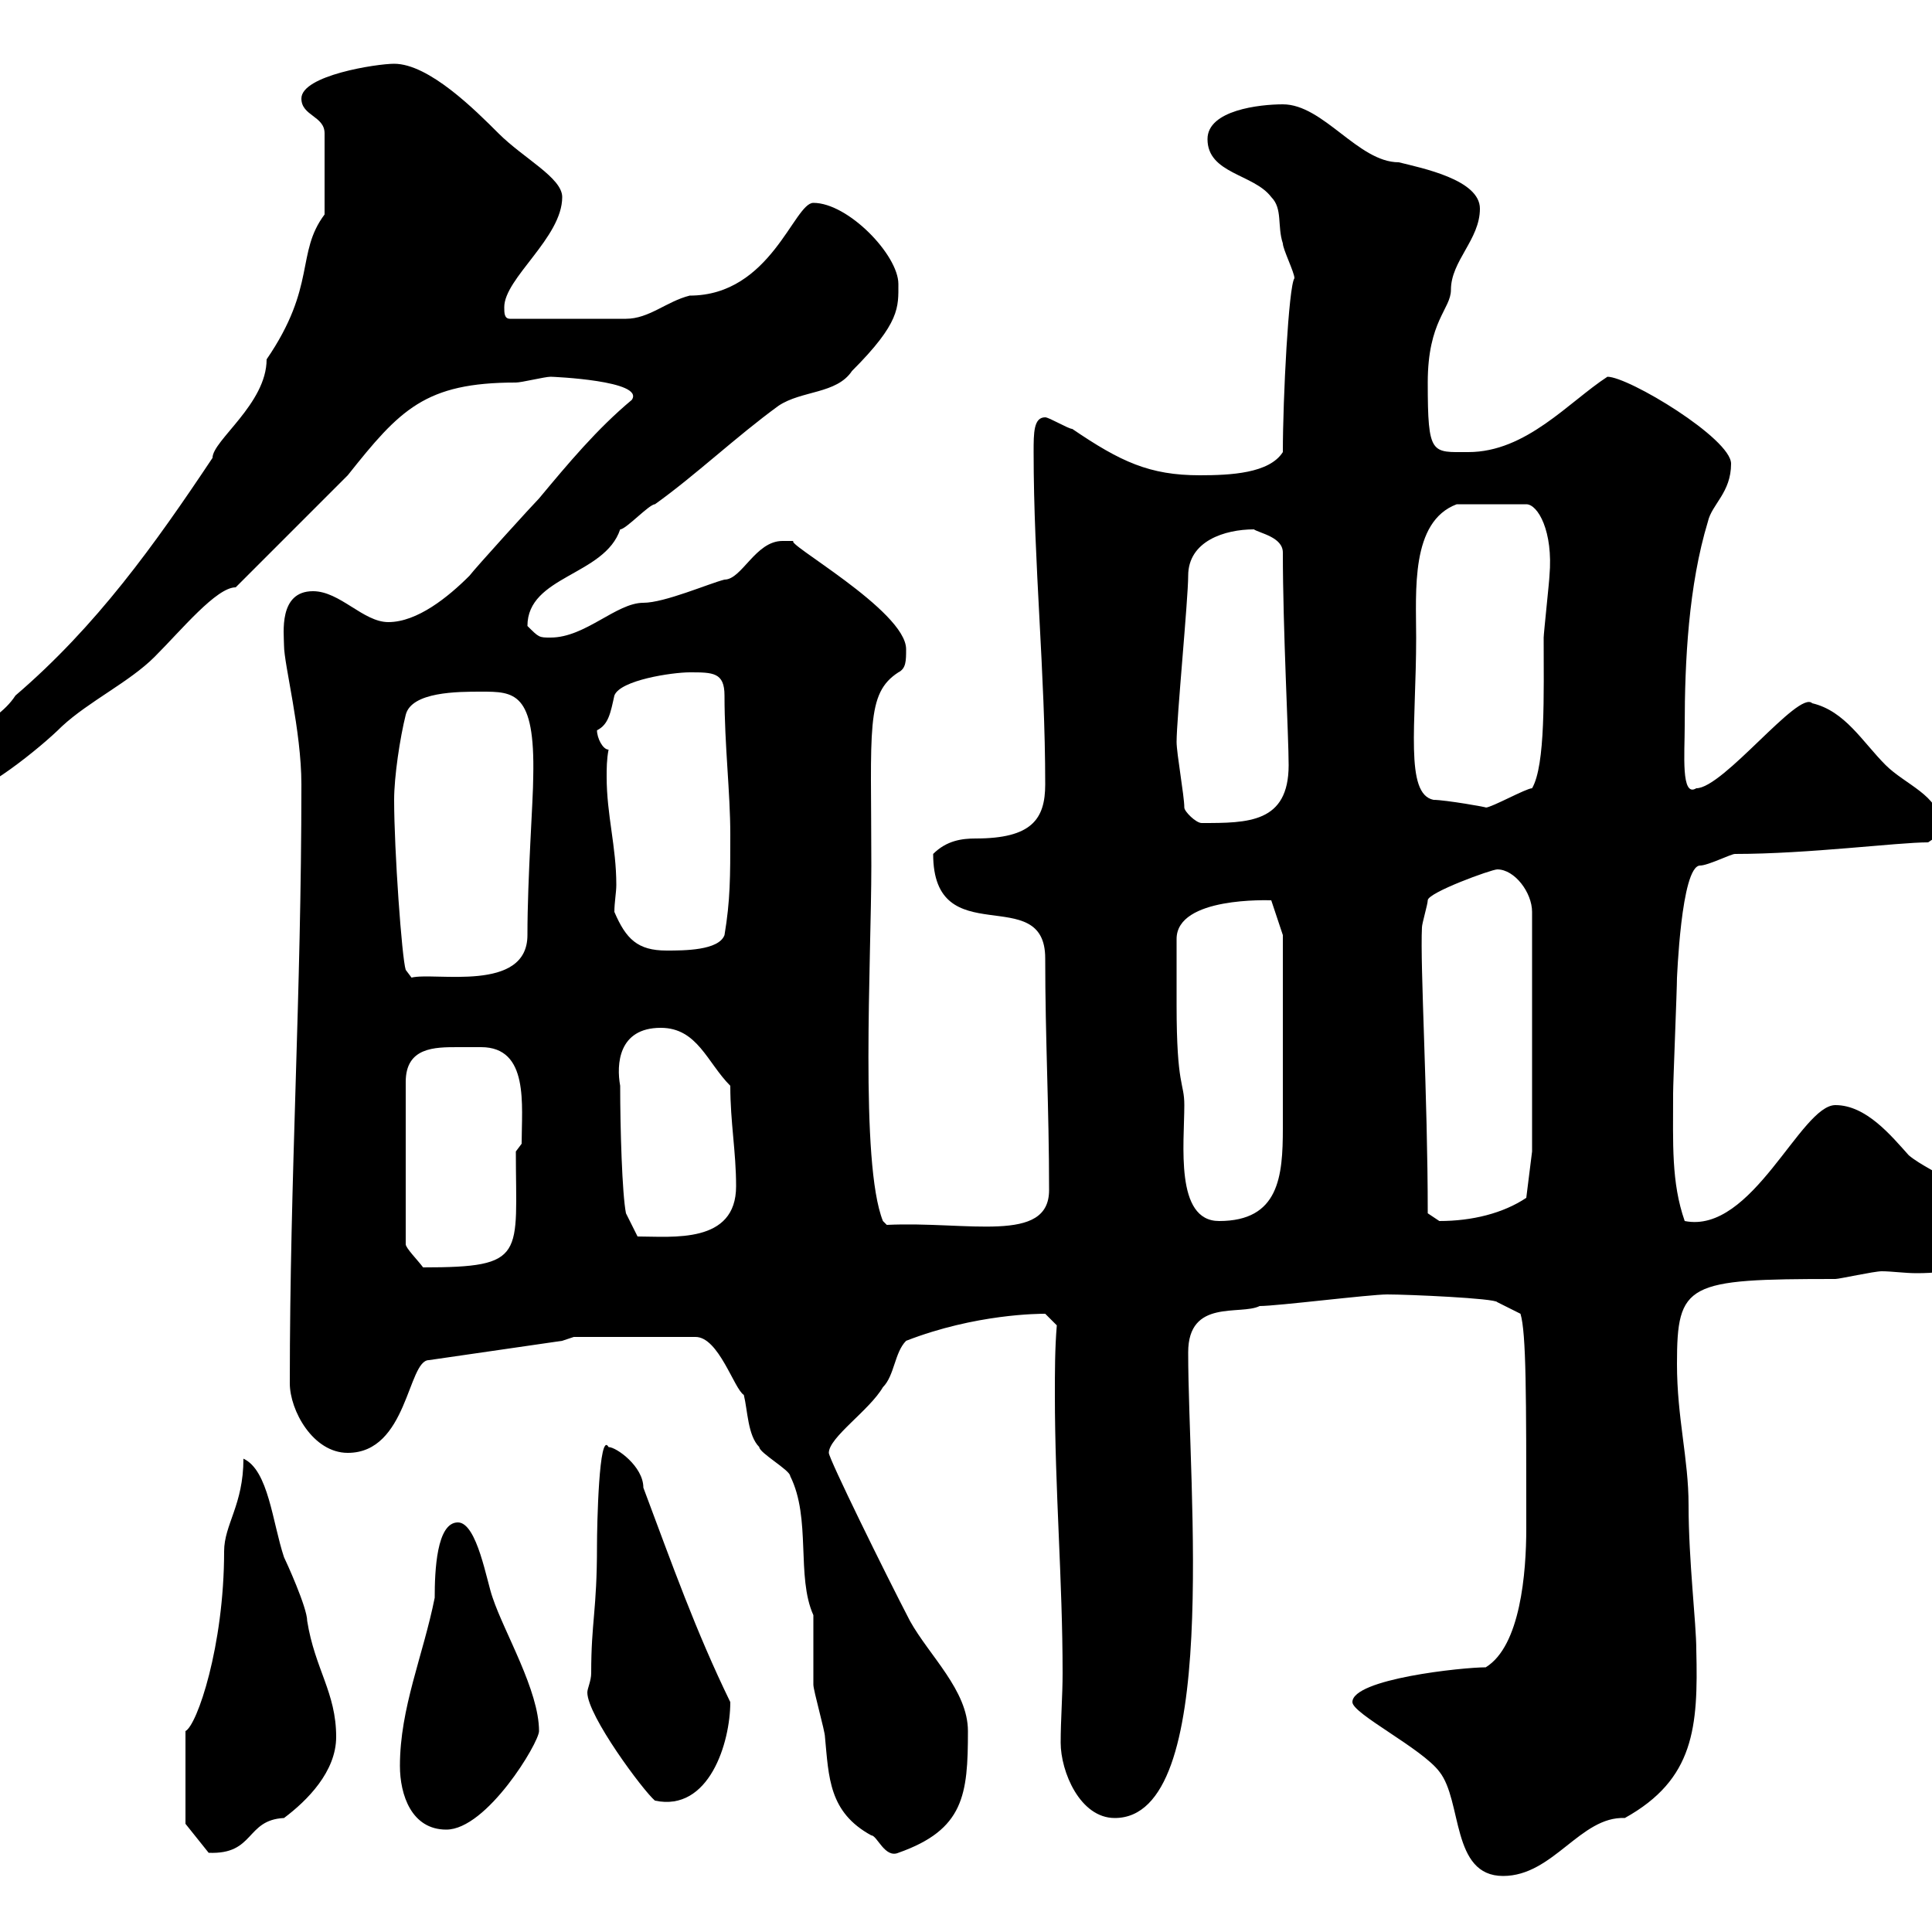 <svg xmlns="http://www.w3.org/2000/svg" xmlns:xlink="http://www.w3.org/1999/xlink" width="300" height="300"><path d="M210 264.30C210 266.10 220.80 271.50 223.50 275.10C227.10 279.60 225.30 291.30 233.40 291.30C241.20 291.30 245.40 282 252.30 282.30C263.10 276.30 263.70 268.20 263.40 256.20C263.40 252 262.20 242.40 262.20 233.70C262.20 226.50 260.40 220.20 260.40 211.80C260.40 199.20 261.90 198.60 285 198.60C285.60 198.60 291 197.40 292.20 197.40C293.70 197.40 295.80 197.70 297.60 197.70C303 197.70 308.40 196.80 308.40 190.20C308.40 184.80 300 182.40 296.40 179.40C293.70 176.40 289.80 171.60 285 171.60C279.60 171.60 272.10 191.70 261.60 189.60C259.50 183.60 259.80 177.60 259.80 169.80C259.80 168 260.40 153.60 260.40 151.80C260.40 152.40 261 134.40 264 134.40C265.20 134.40 268.80 132.60 269.40 132.60C280.80 132.60 294.60 130.80 299.40 130.80C301.20 129.60 301.20 129.60 301.20 127.80C301.20 123.60 295.80 121.80 292.80 118.80C289.20 115.20 286.50 110.40 281.40 109.20C279.30 107.10 267.60 122.40 263.40 122.40C261 123.90 261.60 117 261.60 112.80C261.60 102.60 262.20 90.90 265.20 81C265.80 78.30 268.80 76.50 268.80 72C268.80 68.10 252.90 58.50 249.60 58.50C243.60 62.40 237 70.20 228 70.20C222.30 70.20 221.70 70.80 221.70 59.40C221.70 49.80 225.30 48 225.30 45C225.30 40.50 229.80 37.20 229.80 32.40C229.80 27.90 220.80 26.10 217.20 25.20C210.90 25.20 205.50 16.20 199.20 16.20C195.60 16.20 187.50 17.10 187.50 21.60C187.50 27 194.70 27 197.40 30.60C199.20 32.40 198.30 35.10 199.20 37.80C199.20 38.70 201 42.30 201 43.20C200.10 44.40 199.20 61.80 199.20 70.20C197.10 73.50 191.10 73.80 186.30 73.80C178.50 73.80 174 71.70 166.50 66.60C165.90 66.60 162.90 64.80 162.30 64.80C160.50 64.80 160.50 67.20 160.50 70.20C160.50 87.60 162.30 104.40 162.30 121.80C162.30 127.20 160.20 130.20 151.50 130.20C149.40 130.20 147 130.50 144.90 132.60C144.90 148.20 162.30 136.80 162.30 148.80C162.30 161.40 162.90 171.90 162.90 184.80C162.90 193.20 150.30 189.60 137.70 190.20L137.10 189.60C133.50 180.60 135.30 149.10 135.30 134.40C135.30 113.10 134.40 107.70 139.50 104.40C140.70 103.80 140.70 102.60 140.70 100.80C140.70 94.80 121.20 84 123.30 84C123.30 84 122.70 84 121.50 84C117.30 84 115.20 90 112.50 90C110.10 90.60 103.20 93.60 99.90 93.60C95.70 93.60 90.90 99 85.50 99C83.70 99 83.70 99 81.90 97.20C81.90 89.40 93.90 89.40 96.30 82.20C97.20 82.20 100.80 78.30 101.70 78.30C108 73.80 114.30 67.80 120.90 63C124.50 60.60 129.90 61.20 132.30 57.60C139.80 50.10 139.50 47.70 139.50 44.10C139.50 39.60 131.70 31.50 126.30 31.50C123.30 31.50 119.70 45.90 107.10 45.90C103.50 46.80 100.80 49.50 97.20 49.50L79.20 49.50C78.30 49.50 78.30 48.60 78.30 47.70C78.30 43.20 87.30 36.90 87.30 30.60C87.30 27.60 81.30 24.60 77.40 20.70C73.80 17.10 66.60 9.90 61.20 9.90C58.50 9.90 46.80 11.70 46.80 15.30C46.80 18 50.40 18 50.40 20.70L50.40 33.30C45.90 39.30 49.20 44.40 41.40 55.80C41.40 62.70 33 68.40 33 71.10C24 84.60 15 97.20 2.40 108C-0.90 113.10-8.40 114-8.40 120C-8.40 121.80-8.40 123.60-6.60 123.60C-3 123.60 6.30 116.10 9.60 112.80C13.80 108.90 20.10 105.90 24 102C28.20 97.80 33.60 91.20 36.60 91.20C42.60 85.20 47.40 80.40 54 73.80C62.10 63.60 66 59.40 80.10 59.40C81 59.40 84.60 58.50 85.50 58.50C85.80 58.50 100.20 59.10 98.10 62.10C92.70 66.60 88.20 72 83.70 77.40C82.80 78.30 73.80 88.20 72.90 89.40C69.60 92.70 64.80 96.60 60.30 96.60C56.40 96.60 52.80 91.80 48.60 91.80C43.20 91.80 44.10 98.40 44.10 100.20C44.10 103.20 46.80 113.40 46.80 121.80C46.80 154.80 45 182.40 45 214.80C45 219 48.60 225.60 54 225.60C63.30 225.60 63.30 211.20 66.60 211.20L87.30 208.20L89.10 207.60L108 207.60C111.60 207.60 114 215.70 115.50 216.60C116.10 219 116.10 222.90 117.90 224.70C117.90 225.60 122.70 228.30 122.70 229.20C126 235.80 123.60 244.80 126.30 250.80C126.30 251.70 126.30 260.70 126.30 261.60C126.30 262.50 128.10 268.80 128.10 269.70C128.70 276 128.70 281.40 135.30 285C135.30 285 135.30 285 135.30 285C136.20 285 137.40 288.60 139.50 287.70C149.70 284.10 150.30 278.70 150.30 268.80C150.30 262.50 144.30 257.10 141.30 251.70C137.40 244.20 128.70 226.50 128.70 225.60C128.70 223.20 135 219 137.10 215.40C138.90 213.60 138.90 210 140.70 208.20C151.50 204 161.40 204 162.30 204L164.10 205.80C163.80 209.40 163.80 213 163.80 216.60C163.80 231.30 165 245.40 165 259.80C165 263.40 164.70 267 164.70 270.60C164.70 275.10 167.70 282.30 173.10 282.30C189.60 282.30 184.50 231.30 184.50 210C184.50 201.60 192.60 204.30 195.60 202.80C198.30 202.80 212.70 201 215.40 201C218.70 201 232.20 201.60 232.50 202.20L236.10 204C237 207 237 216.60 237 237.30C237 244.20 236.10 255.60 230.70 258.90C227.10 258.90 210 260.70 210 264.30ZM28.80 283.20L32.40 287.70C39.60 288 38.10 282.60 44.10 282.30C47.70 279.60 52.20 275.10 52.20 269.70C52.20 262.80 48.90 259.20 47.70 251.70C47.70 249.60 44.40 242.40 44.10 241.80C42.30 236.40 41.70 228.30 37.80 226.50C37.80 233.70 34.80 236.70 34.80 240.90C34.80 255.60 30.60 267.90 28.80 268.80ZM62.10 274.20C62.10 278.70 63.90 284.10 69.30 284.10C75.60 284.10 83.70 270.60 83.70 268.80C83.70 262.50 78.30 253.50 76.50 248.10C75.60 245.70 74.10 236.40 71.10 236.40C67.80 236.40 67.50 243.90 67.50 248.10C65.70 257.10 62.10 265.20 62.10 274.20ZM91.80 259.80C91.80 261 91.20 262.20 91.20 262.80C91.20 266.40 99.90 278.10 101.70 279.60C110.10 281.40 113.40 270.60 113.40 264.30C108 253.20 104.40 243 99.90 231C99.90 227.70 95.70 224.70 94.50 224.70C93 222 92.70 237 92.70 240C92.70 250.20 91.80 251.70 91.80 259.80ZM71.10 162.60C72 162.60 73.20 162.60 74.70 162.60C82.20 162.60 81 171.60 81 177.60C81 177.60 80.10 178.80 80.10 178.80C80.10 195 81.90 196.80 65.70 196.80C64.80 195.60 63 193.80 63 193.20L63 168C63 162.60 67.50 162.60 71.10 162.60ZM96.30 168.60C95.70 165.30 96 159.60 102.60 159.60C108.30 159.60 109.80 165 113.40 168.60C113.40 174.30 114.30 178.80 114.30 184.20C114.30 193.20 104.40 192 99 192L97.20 188.40C96.60 185.40 96.30 175.20 96.30 168.60ZM182.70 156C182.70 155.40 182.70 147.60 182.70 145.80C182.70 139.20 197.10 139.80 197.40 139.80L199.20 145.20C199.20 150.90 199.20 168.30 199.20 175.20C199.20 182.70 198.60 189.60 189.30 189.60C182.40 189.60 183.90 177.60 183.90 171.60C183.90 168 182.70 168.90 182.70 156ZM221.70 188.40C221.70 170.10 220.50 150 220.80 144C220.80 143.40 221.70 140.40 221.70 139.80C221.70 138.60 231.60 135 232.50 135C235.20 135 237.90 138.60 237.90 141.60L237.90 178.80L237 186C233.40 188.40 228.60 189.60 223.50 189.60C223.50 189.60 221.70 188.40 221.70 188.40ZM61.20 124.20C61.20 120.60 62.10 114.60 63 111C63.90 107.40 71.10 107.40 74.70 107.40C79.80 107.40 83.10 107.40 82.80 120.60C82.80 124.20 81.90 136.20 81.90 145.20C81.90 154.20 67.50 150.90 63.90 151.80L63 150.60C62.40 148.80 61.20 132 61.20 124.20ZM95.40 141.60C95.40 140.10 95.70 138.60 95.70 137.40C95.70 131.40 94.20 126.60 94.20 120.60C94.20 119.40 94.20 117.90 94.50 116.40C93.60 116.40 92.70 114.60 92.70 113.40C94.50 112.50 94.80 110.70 95.40 108C96.30 105.60 104.40 104.40 107.10 104.40C110.70 104.40 112.50 104.40 112.50 108C112.50 115.80 113.40 123 113.40 129.60C113.40 136.20 113.40 139.80 112.50 145.20C111.60 147.60 106.20 147.60 103.50 147.60C99 147.60 97.20 145.80 95.40 141.60ZM183.90 125.40C183.90 123.60 182.70 117 182.70 115.20C182.70 111.60 184.50 93 184.50 89.40C184.50 84 190.20 82.20 194.70 82.20C195.60 82.80 199.20 83.40 199.20 85.80C199.20 97.80 200.10 114.30 200.10 118.80C200.10 127.80 193.80 127.80 186.60 127.80C185.70 127.80 183.90 126 183.90 125.40ZM222.60 124.20C218.10 123.30 219.90 112.50 219.90 99C219.90 91.80 219 81 226.20 78.30L237 78.30C238.80 78.30 241.20 82.50 240.60 89.40C240.60 90 239.70 98.40 239.70 99C239.70 107.70 240 118.80 237.90 122.40C237 122.40 231.60 125.40 230.70 125.40C231.30 125.40 224.40 124.20 222.60 124.20Z"/></svg>